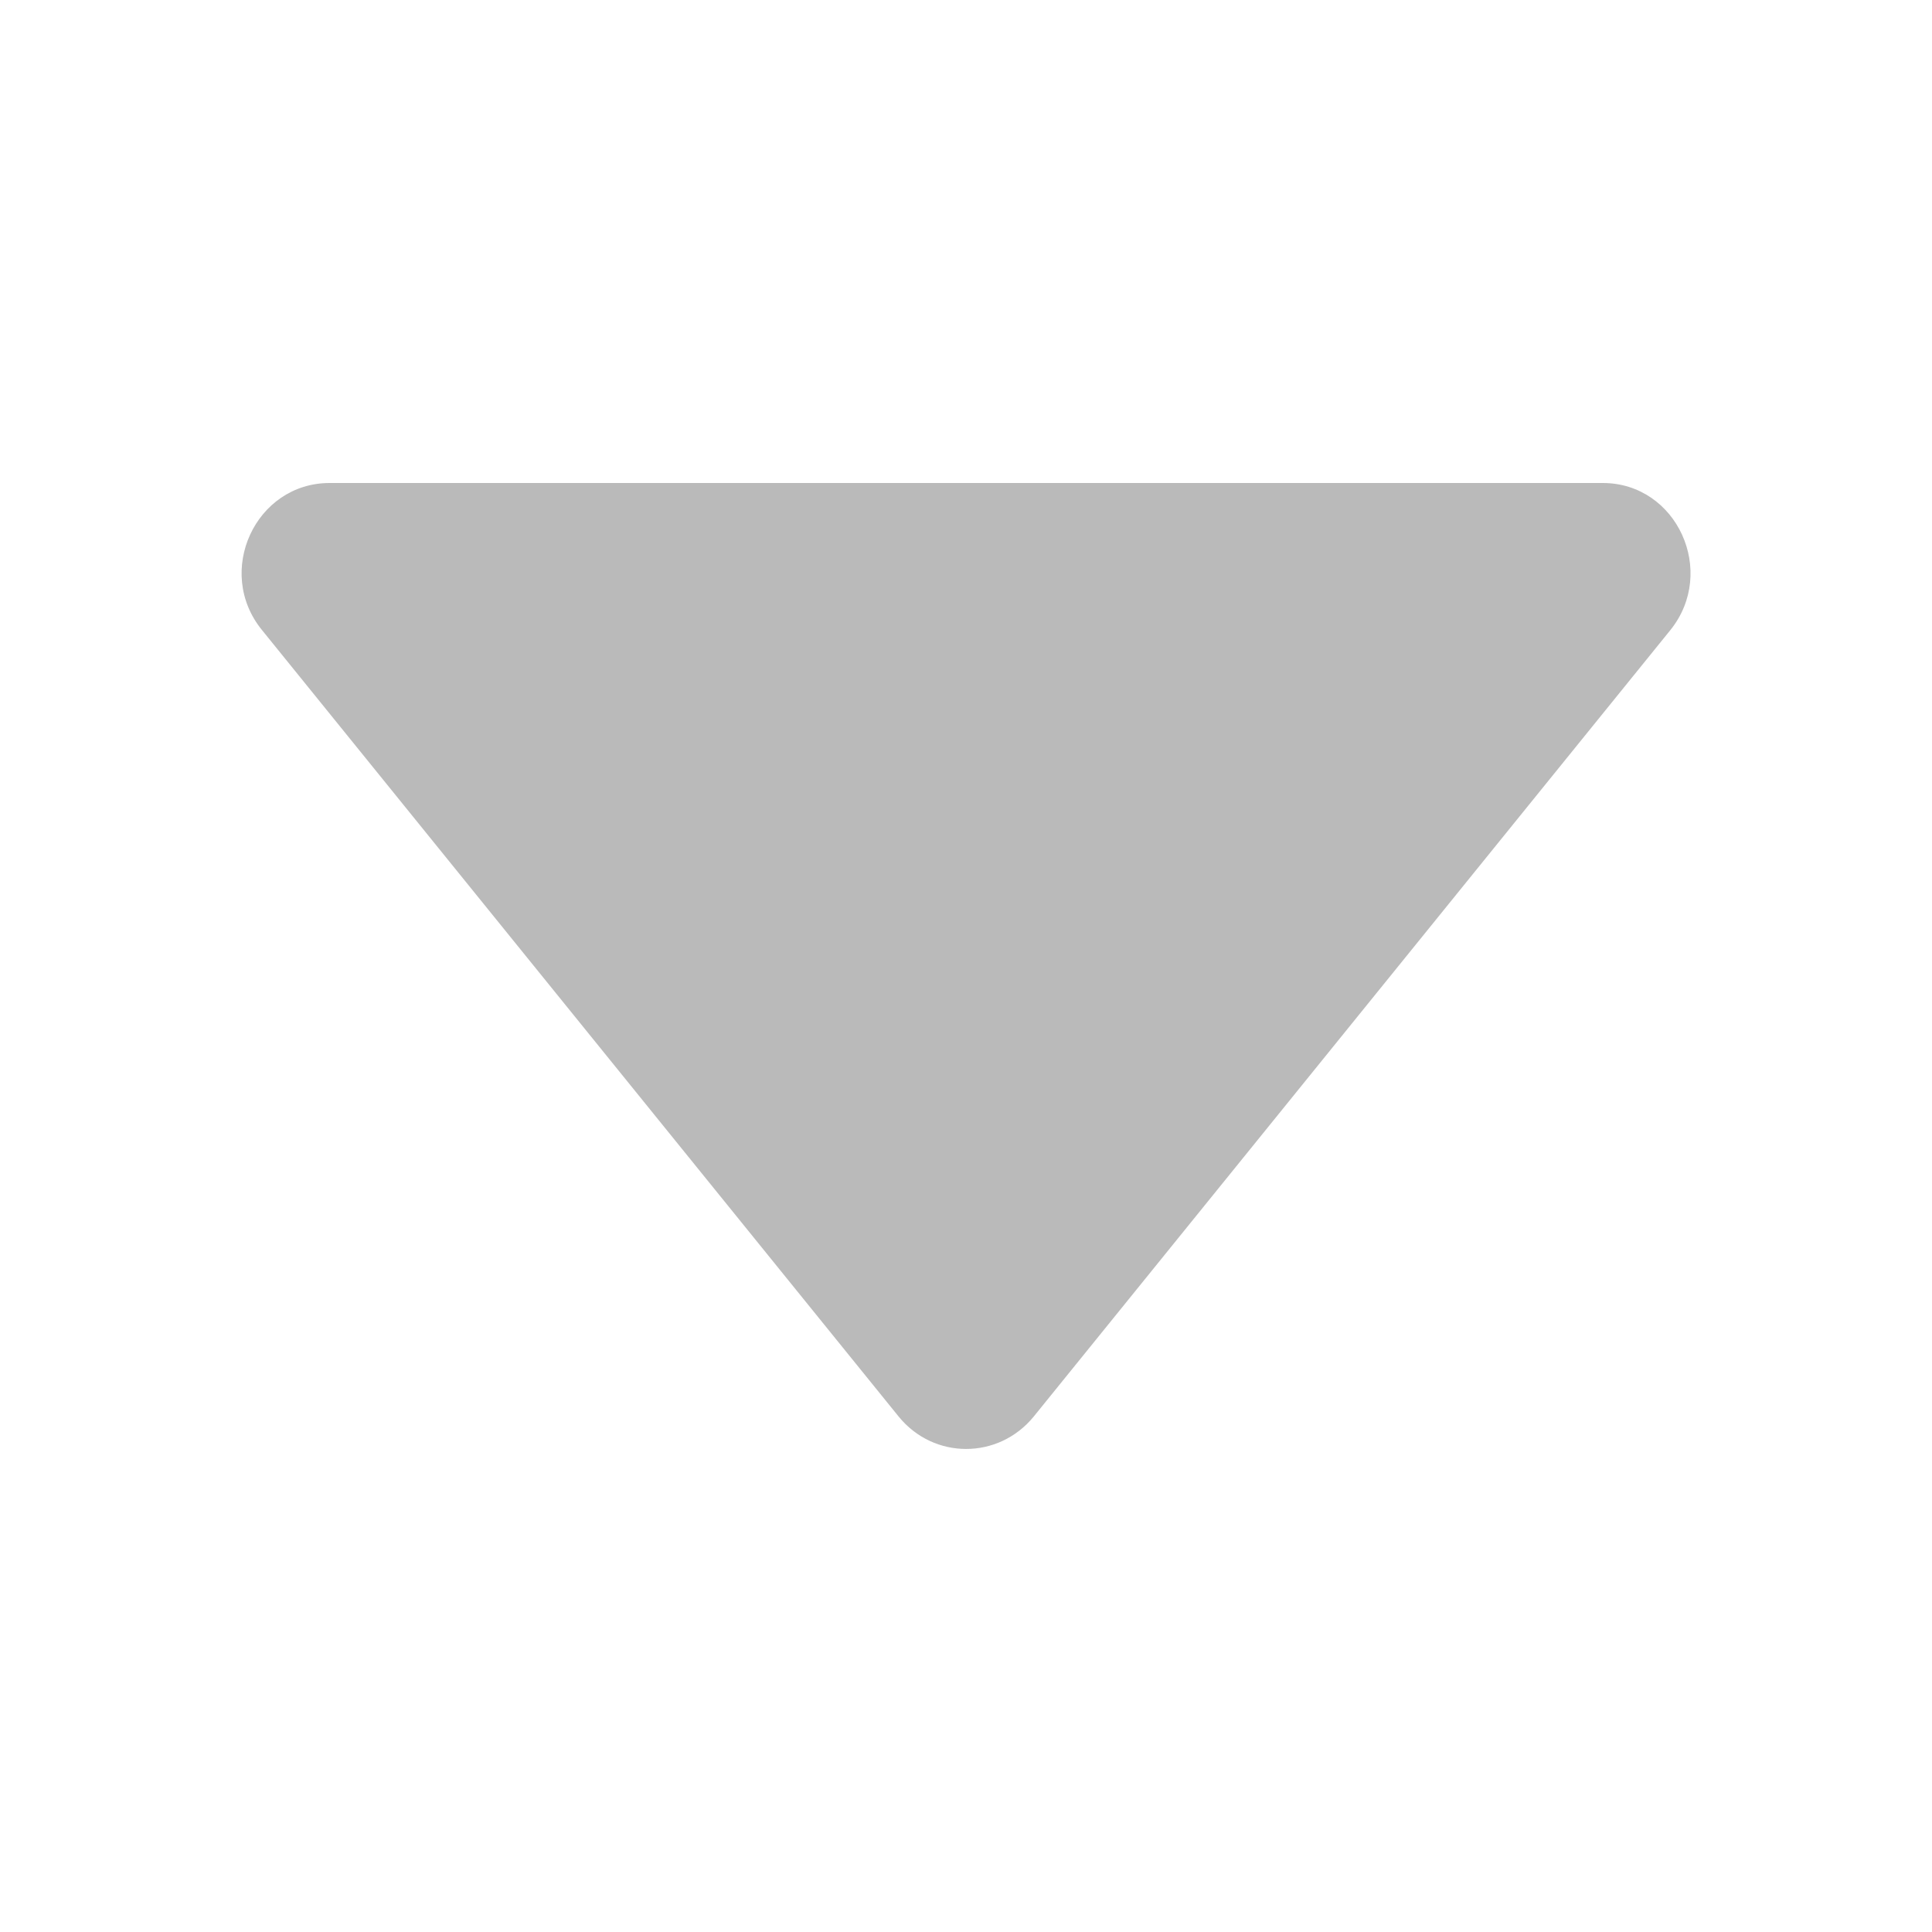 <?xml version="1.0" standalone="no"?><!DOCTYPE svg PUBLIC "-//W3C//DTD SVG 1.1//EN" "http://www.w3.org/Graphics/SVG/1.1/DTD/svg11.dtd"><svg t="1586580569123" class="icon" viewBox="0 0 1024 1024" version="1.1" xmlns="http://www.w3.org/2000/svg" p-id="2273" xmlns:xlink="http://www.w3.org/1999/xlink" width="64" height="64"><defs><style type="text/css"></style></defs><path d="M64 64h896v896H64z" fill="#bababa" fill-opacity="0" p-id="2274"></path><path d="M547.9 750.8L885.3 334c25-31 3.5-78-35.8-78H174.7c-39.3 0-61.1 47-35.8 78l337.4 416.8c18.6 22.9 52.9 22.9 71.6 0z" p-id="2275" fill="#bababa"></path></svg>